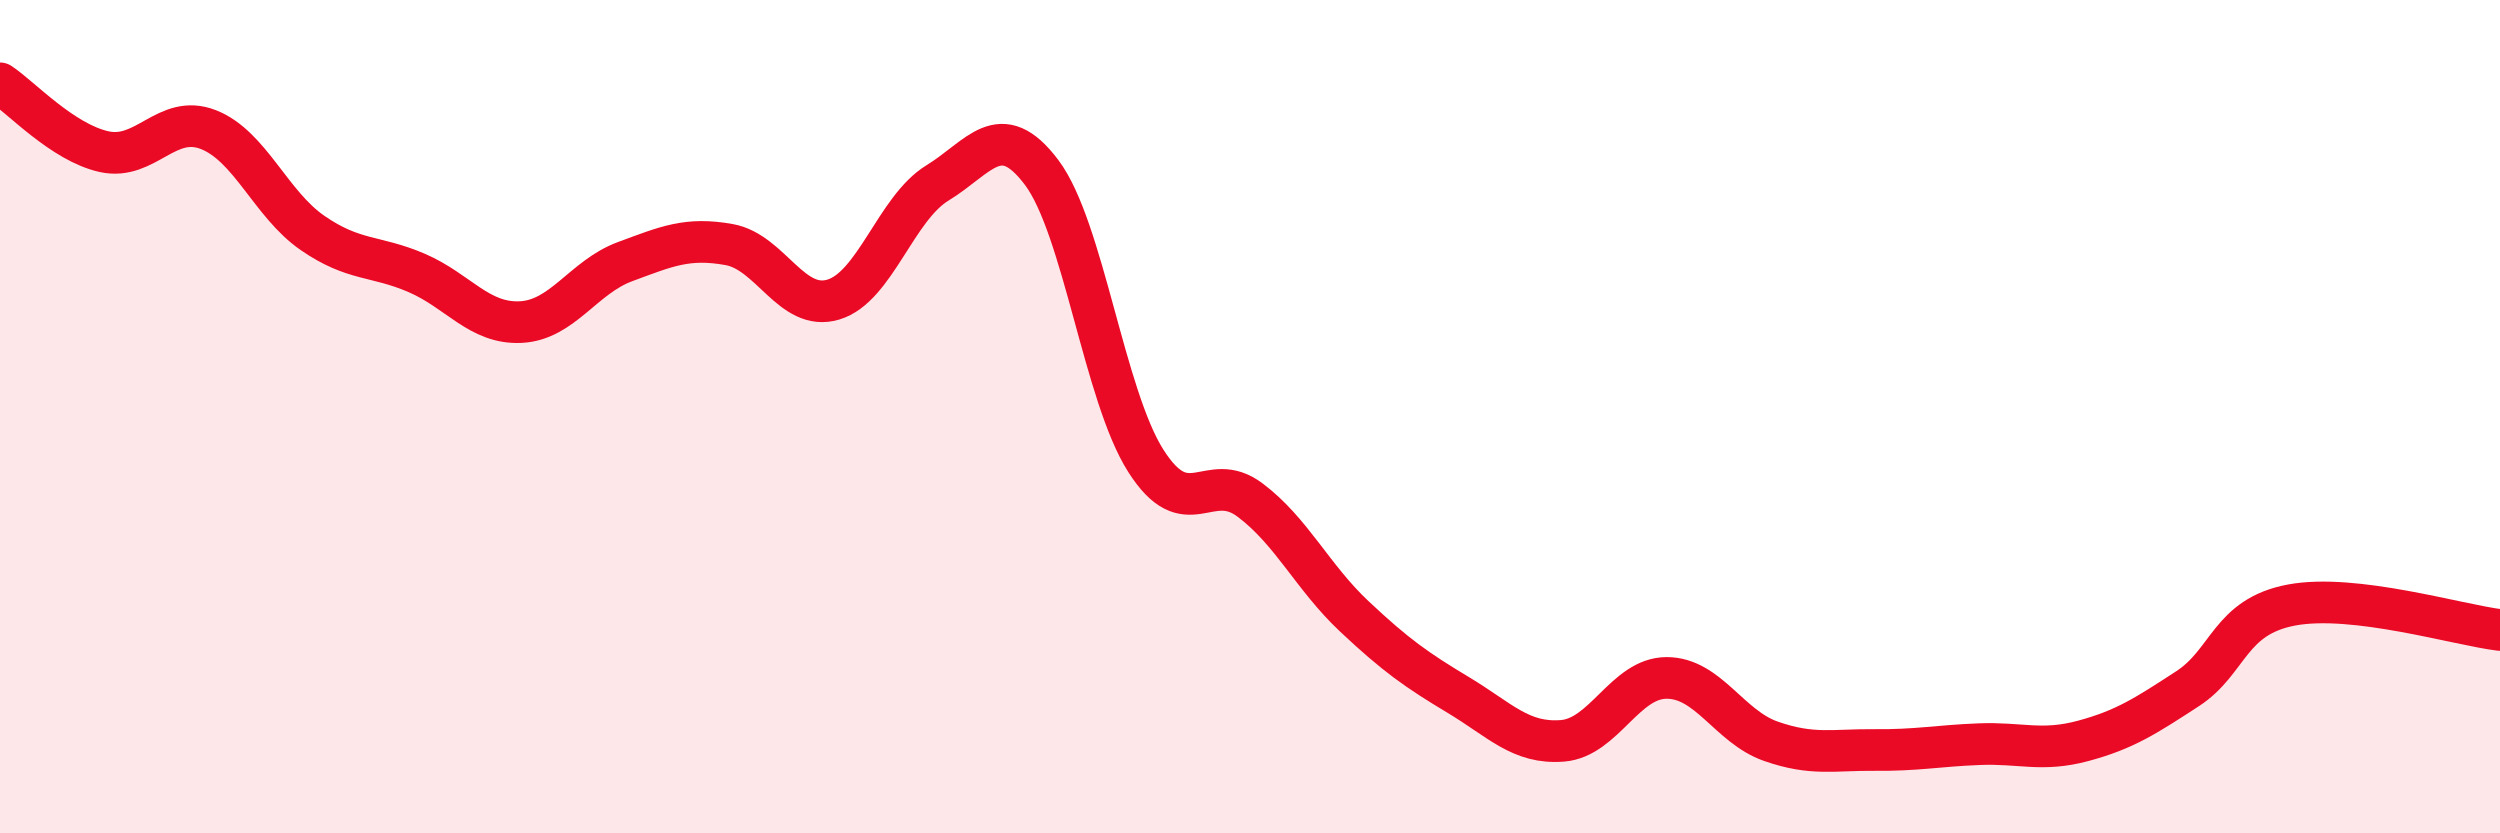 
    <svg width="60" height="20" viewBox="0 0 60 20" xmlns="http://www.w3.org/2000/svg">
      <path
        d="M 0,2 C 0.5,2.33 1.5,3.42 2.5,3.64 C 3.5,3.86 4,2.72 5,3.11 C 6,3.5 6.5,4.9 7.5,5.59 C 8.5,6.28 9,6.12 10,6.55 C 11,6.98 11.5,7.78 12.5,7.73 C 13.5,7.68 14,6.65 15,6.28 C 16,5.91 16.5,5.69 17.5,5.87 C 18.5,6.05 19,7.49 20,7.19 C 21,6.89 21.5,5 22.5,4.39 C 23.5,3.78 24,2.81 25,4.14 C 26,5.47 26.5,9.49 27.5,11.06 C 28.5,12.63 29,11.25 30,12 C 31,12.75 31.5,13.85 32.5,14.79 C 33.5,15.73 34,16.08 35,16.68 C 36,17.28 36.5,17.86 37.5,17.78 C 38.5,17.7 39,16.27 40,16.27 C 41,16.27 41.5,17.44 42.5,17.79 C 43.5,18.14 44,17.99 45,18 C 46,18.01 46.5,17.9 47.5,17.86 C 48.5,17.82 49,18.05 50,17.78 C 51,17.51 51.5,17.18 52.5,16.53 C 53.5,15.88 53.5,14.8 55,14.52 C 56.5,14.24 59,15 60,15.12L60 20L0 20Z"
        fill="#EB0A25"
        opacity="0.1"
        stroke-linecap="round"
        stroke-linejoin="round"
      />
      <path
        d="M 0,2 C 0.5,2.33 1.5,3.42 2.5,3.64 C 3.5,3.86 4,2.72 5,3.11 C 6,3.5 6.5,4.9 7.5,5.59 C 8.5,6.28 9,6.12 10,6.55 C 11,6.98 11.5,7.78 12.5,7.73 C 13.5,7.68 14,6.65 15,6.28 C 16,5.91 16.5,5.69 17.5,5.87 C 18.5,6.05 19,7.49 20,7.19 C 21,6.89 21.5,5 22.5,4.39 C 23.5,3.78 24,2.81 25,4.14 C 26,5.47 26.5,9.49 27.5,11.06 C 28.5,12.63 29,11.25 30,12 C 31,12.75 31.5,13.85 32.5,14.79 C 33.5,15.73 34,16.08 35,16.68 C 36,17.28 36.5,17.86 37.5,17.78 C 38.5,17.7 39,16.27 40,16.27 C 41,16.27 41.5,17.44 42.5,17.79 C 43.5,18.14 44,17.99 45,18 C 46,18.01 46.5,17.9 47.5,17.86 C 48.5,17.82 49,18.05 50,17.78 C 51,17.51 51.5,17.18 52.5,16.53 C 53.5,15.88 53.5,14.8 55,14.52 C 56.5,14.24 59,15 60,15.12"
        stroke="#EB0A25"
        stroke-width="1"
        fill="none"
        stroke-linecap="round"
        stroke-linejoin="round"
      />
    </svg>
  